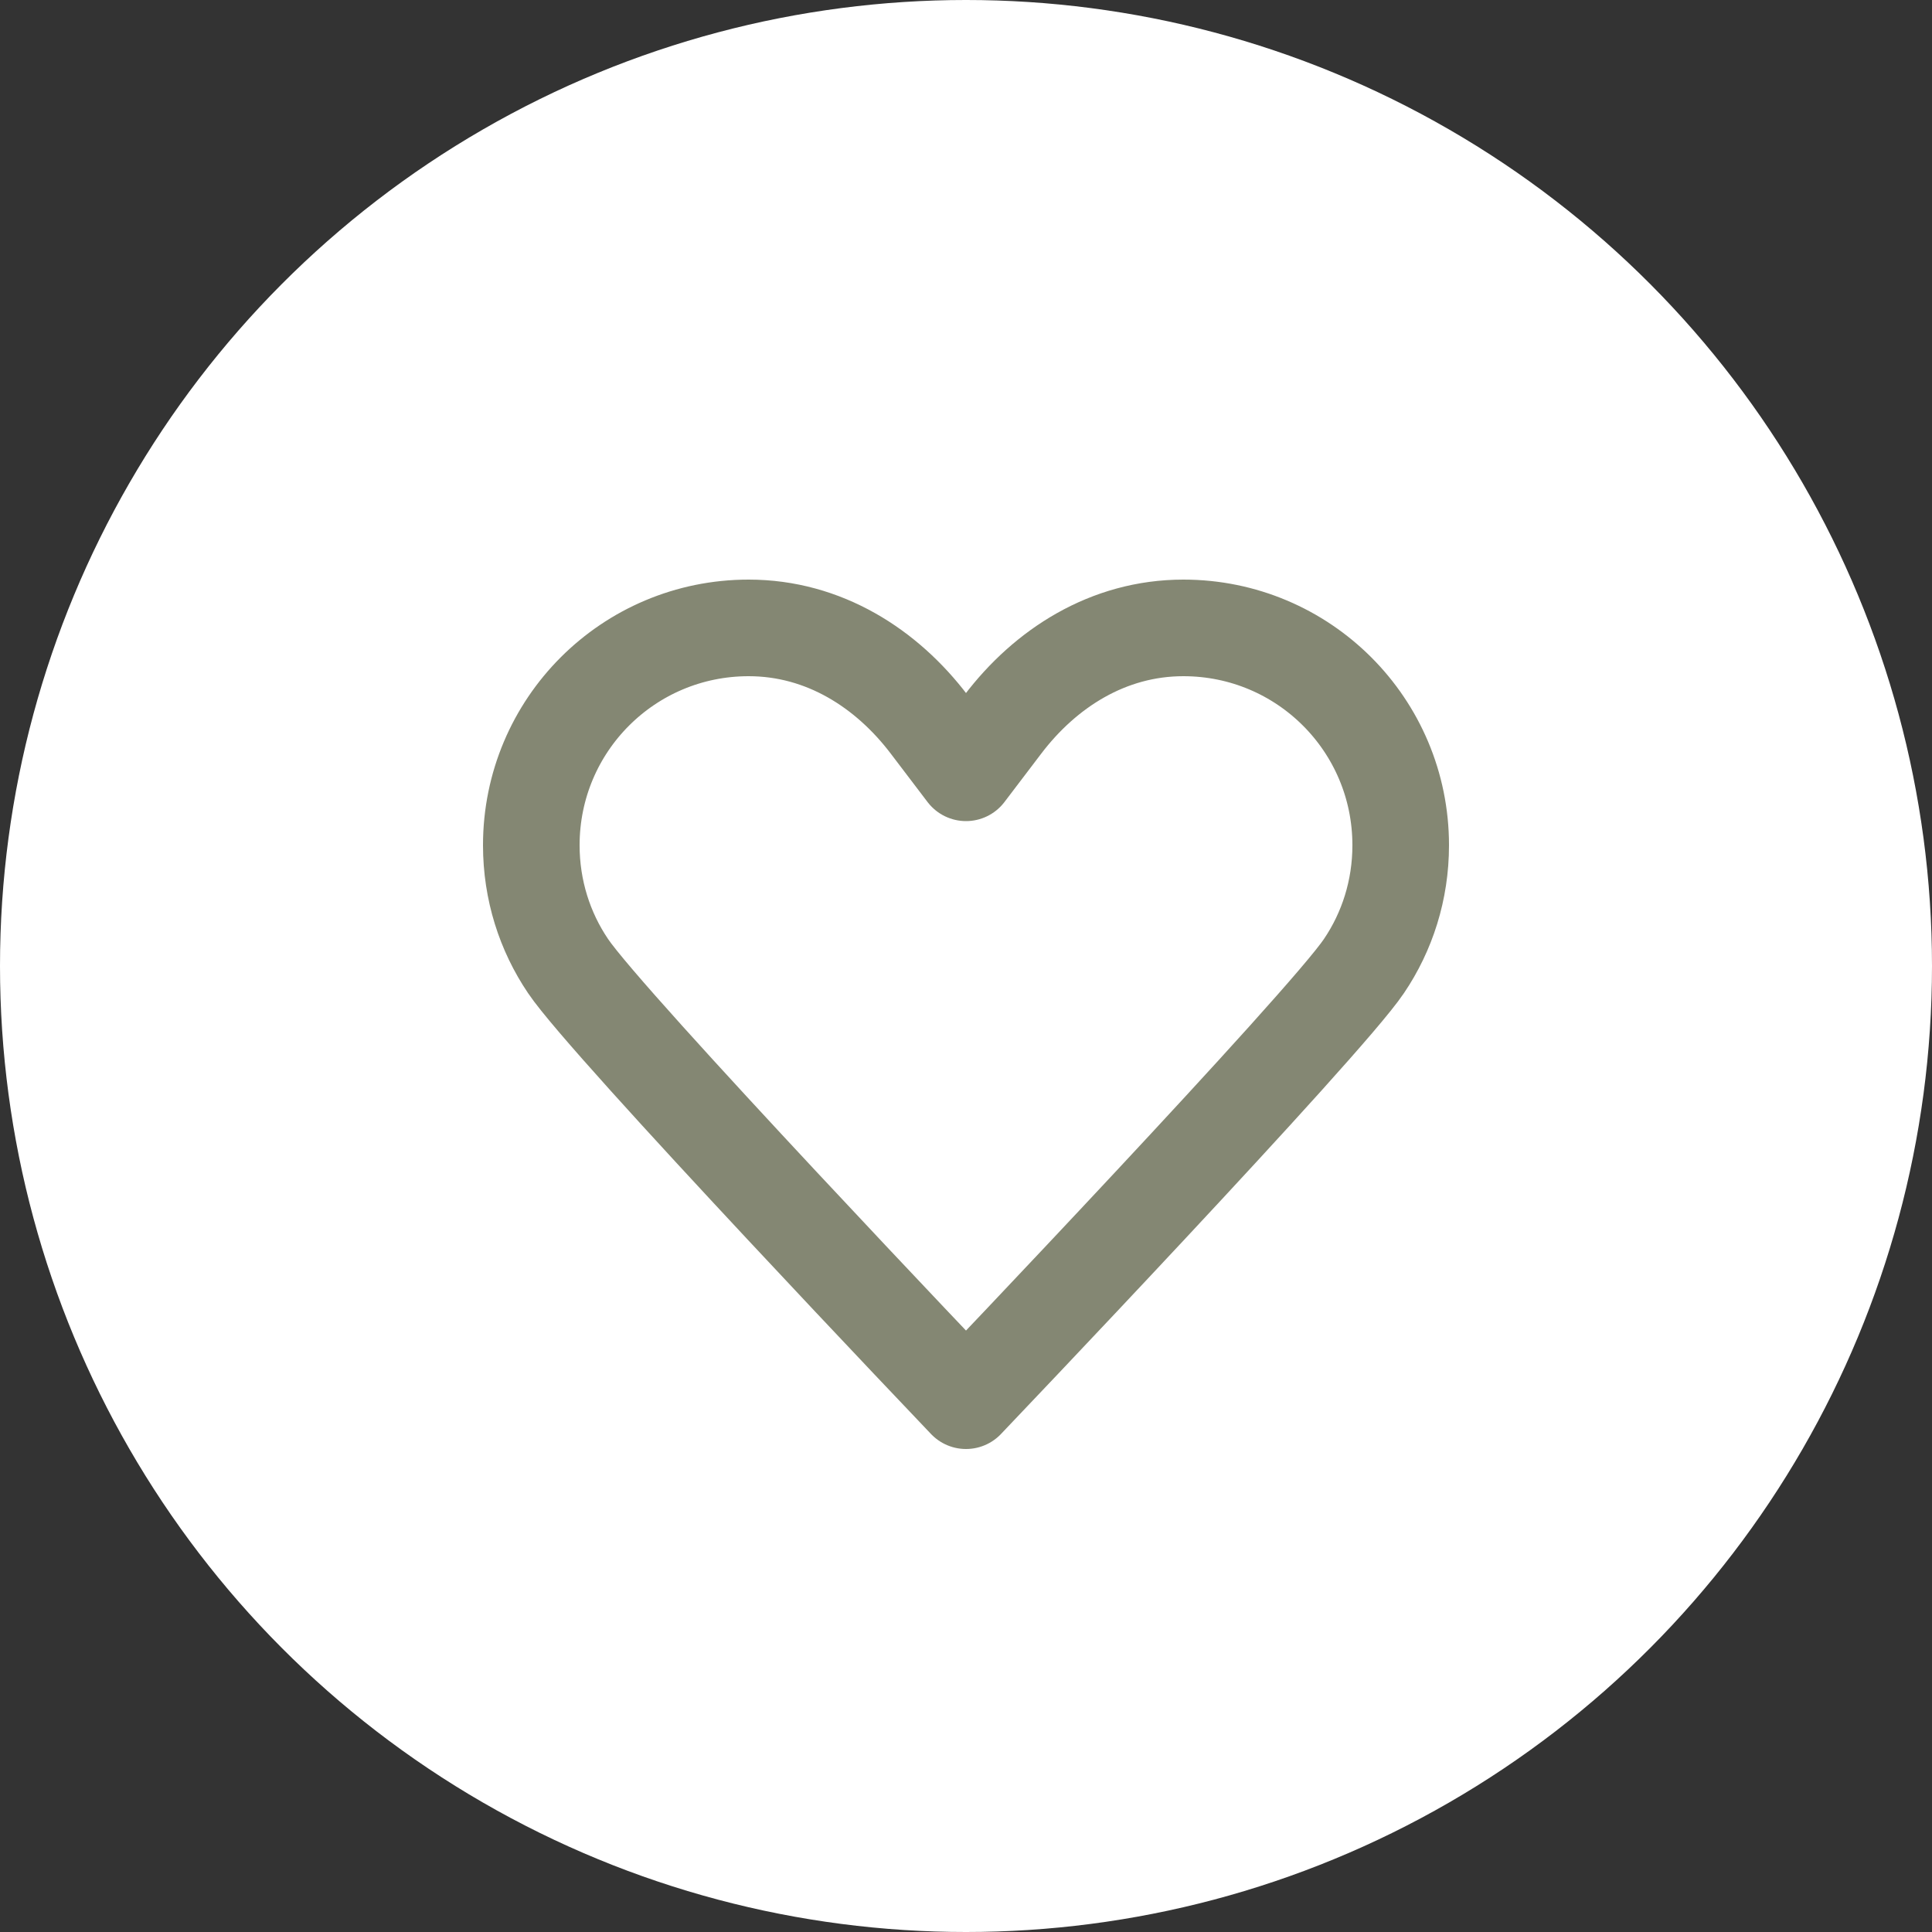 <svg width="40" height="40" viewBox="0 0 40 40" fill="none" xmlns="http://www.w3.org/2000/svg">
<rect x="0" y="0" width="40" height="40" fill="#333333" stroke="none"/>
<circle cx="20" cy="20" r="20" fill="white"/>
<path d="M20 16C20 16 20 16 19.24 15C18.36 13.84 17.06 13 15.5 13C13.01 13 11 15.01 11 17.5C11 18.43 11.28 19.29 11.76 20C12.57 21.21 20 29 20 29M20 16C20 16 20 16 20.76 15C21.64 13.84 22.94 13 24.5 13C26.99 13 29 15.01 29 17.5C29 18.43 28.72 19.29 28.24 20C27.43 21.21 20 29 20 29" stroke="#848773" stroke-width="2" stroke-linecap="round" stroke-linejoin="round"/>
</svg>
